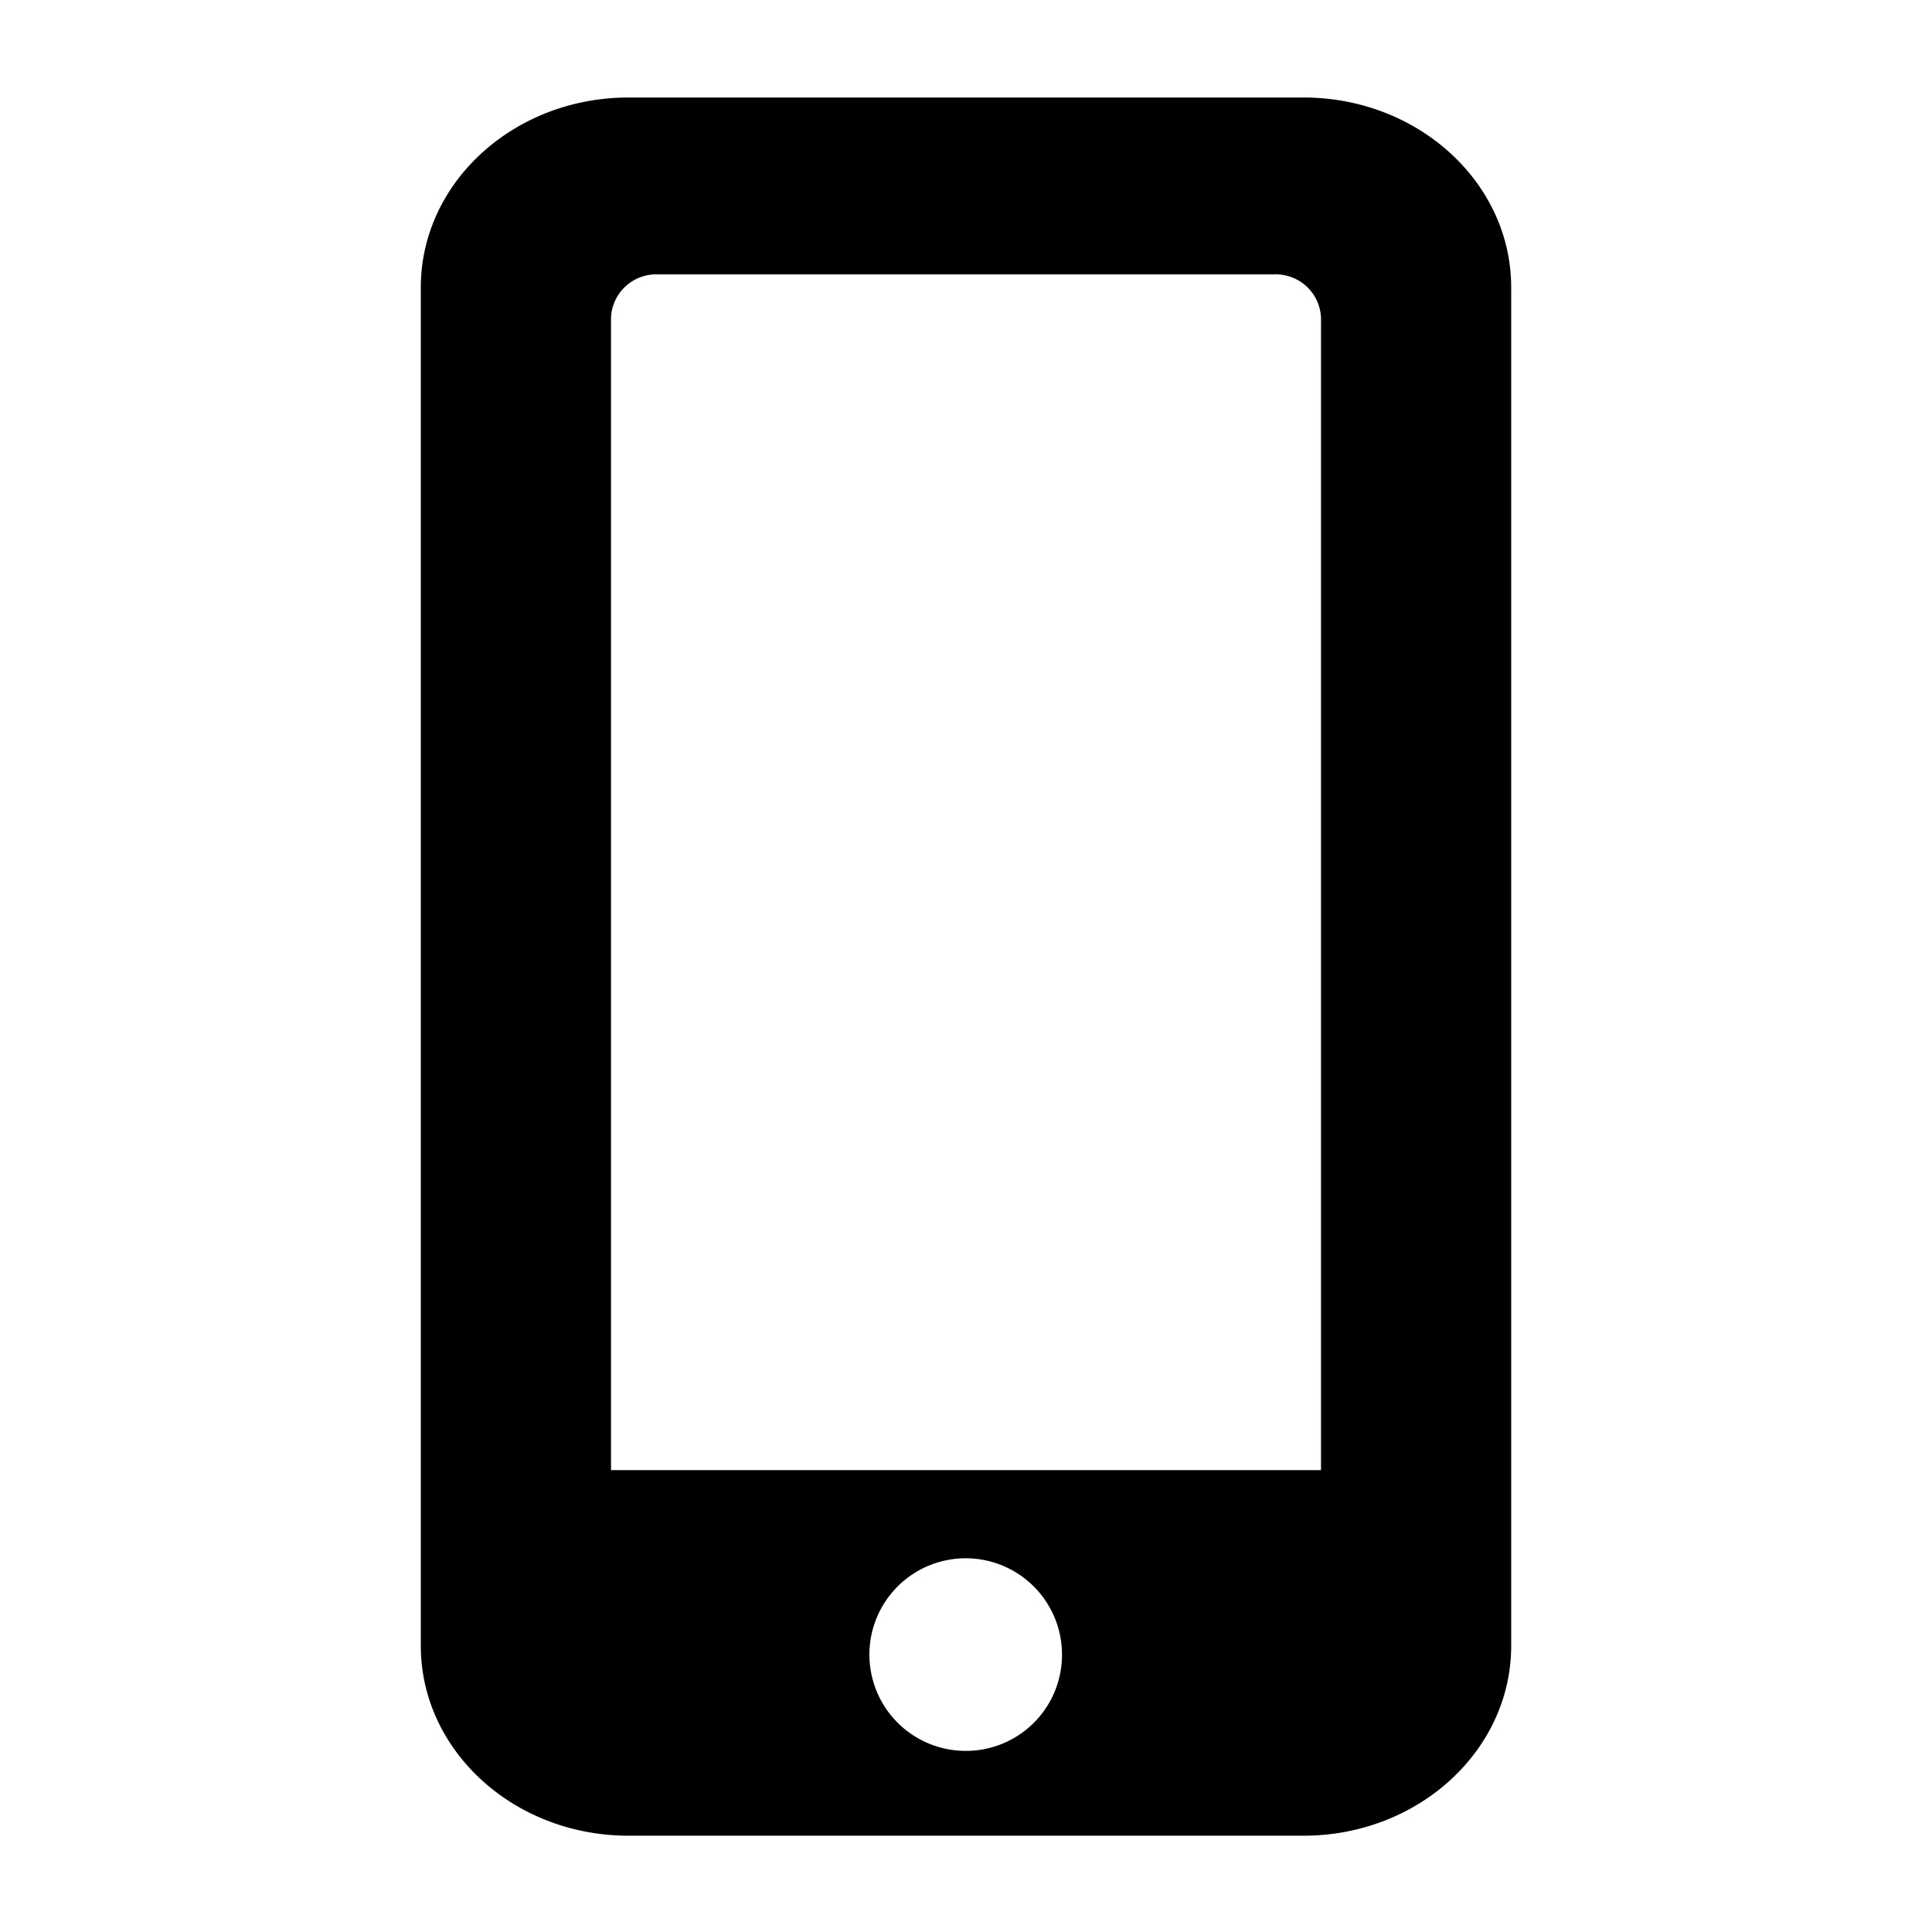 <svg xmlns="http://www.w3.org/2000/svg" viewBox="0 0 64 64"><path d="M20.82,3.23c-3.8,0-6.88,2.82-6.88,6.29v45c0,3.47,3.08,6.29,6.88,6.29H43.18c3.8,0,6.88-2.82,6.88-6.29v-45c0-3.47-3.08-6.29-6.88-6.29ZM32,58a3.19,3.19,0,1,1,3.18-3.19A3.18,3.18,0,0,1,32,58Zm11.76-9.3H20.24V10.52a1.5,1.5,0,0,1,1.57-1.43H42.19a1.5,1.5,0,0,1,1.57,1.43V48.71Z" fill-rule="evenodd"/></svg>